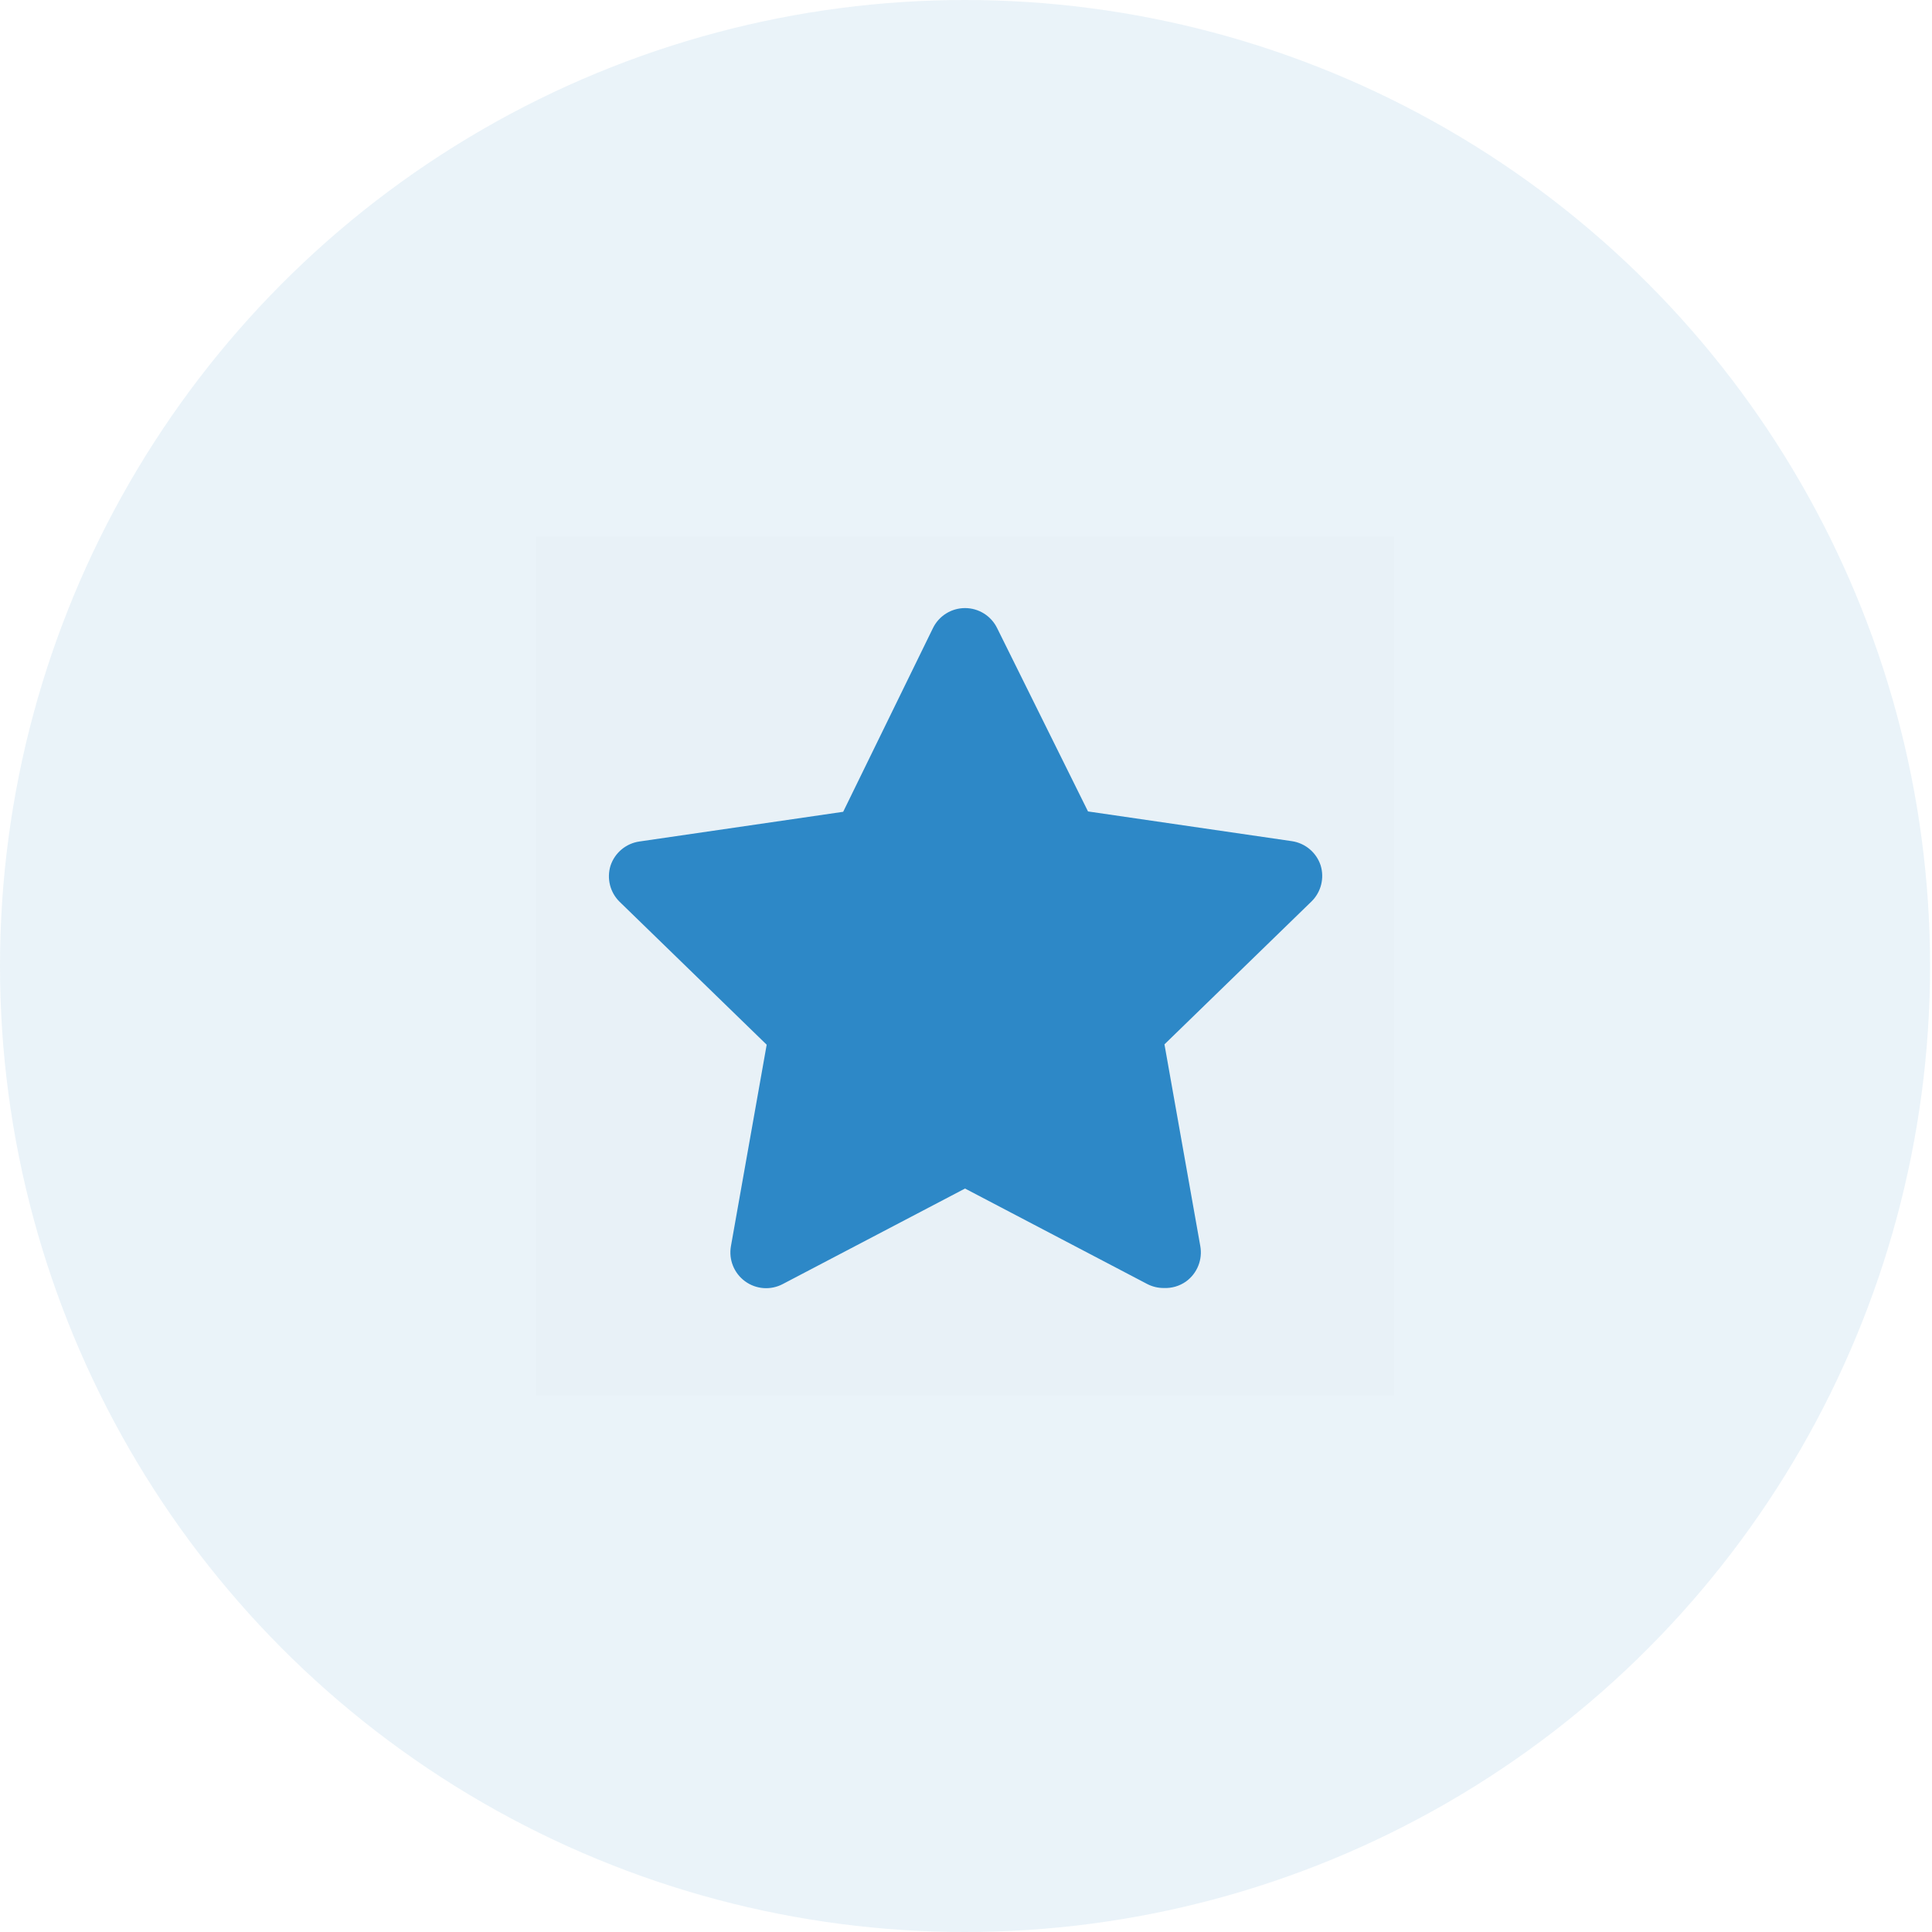 <svg width="54" height="54" viewBox="0 0 54 54" fill="none" xmlns="http://www.w3.org/2000/svg">
<ellipse cx="26.973" cy="27" rx="26.973" ry="27" fill="#2d88c7" fill-opacity="0.1"/>
<rect opacity="0.01" x="38.961" y="15" width="24" height="23.976" transform="rotate(90 38.961 15)" fill="#1A1A1A"/>
<path d="M32.528 36C32.368 36.001 32.21 35.963 32.068 35.89L26.973 33.22L21.878 35.89C21.541 36.068 21.132 36.038 20.824 35.812C20.516 35.587 20.363 35.206 20.43 34.83L21.429 29.2L17.313 25.2C17.051 24.939 16.955 24.554 17.063 24.2C17.181 23.838 17.495 23.574 17.872 23.52L23.567 22.69L26.074 17.56C26.241 17.215 26.59 16.996 26.973 16.996C27.356 16.996 27.705 17.215 27.872 17.56L30.41 22.68L36.104 23.51C36.481 23.564 36.795 23.828 36.913 24.19C37.021 24.544 36.925 24.929 36.663 25.19L32.547 29.19L33.547 34.82C33.619 35.203 33.463 35.593 33.147 35.82C32.966 35.947 32.748 36.01 32.528 36Z" fill="#2d88c7"/>
</svg>
